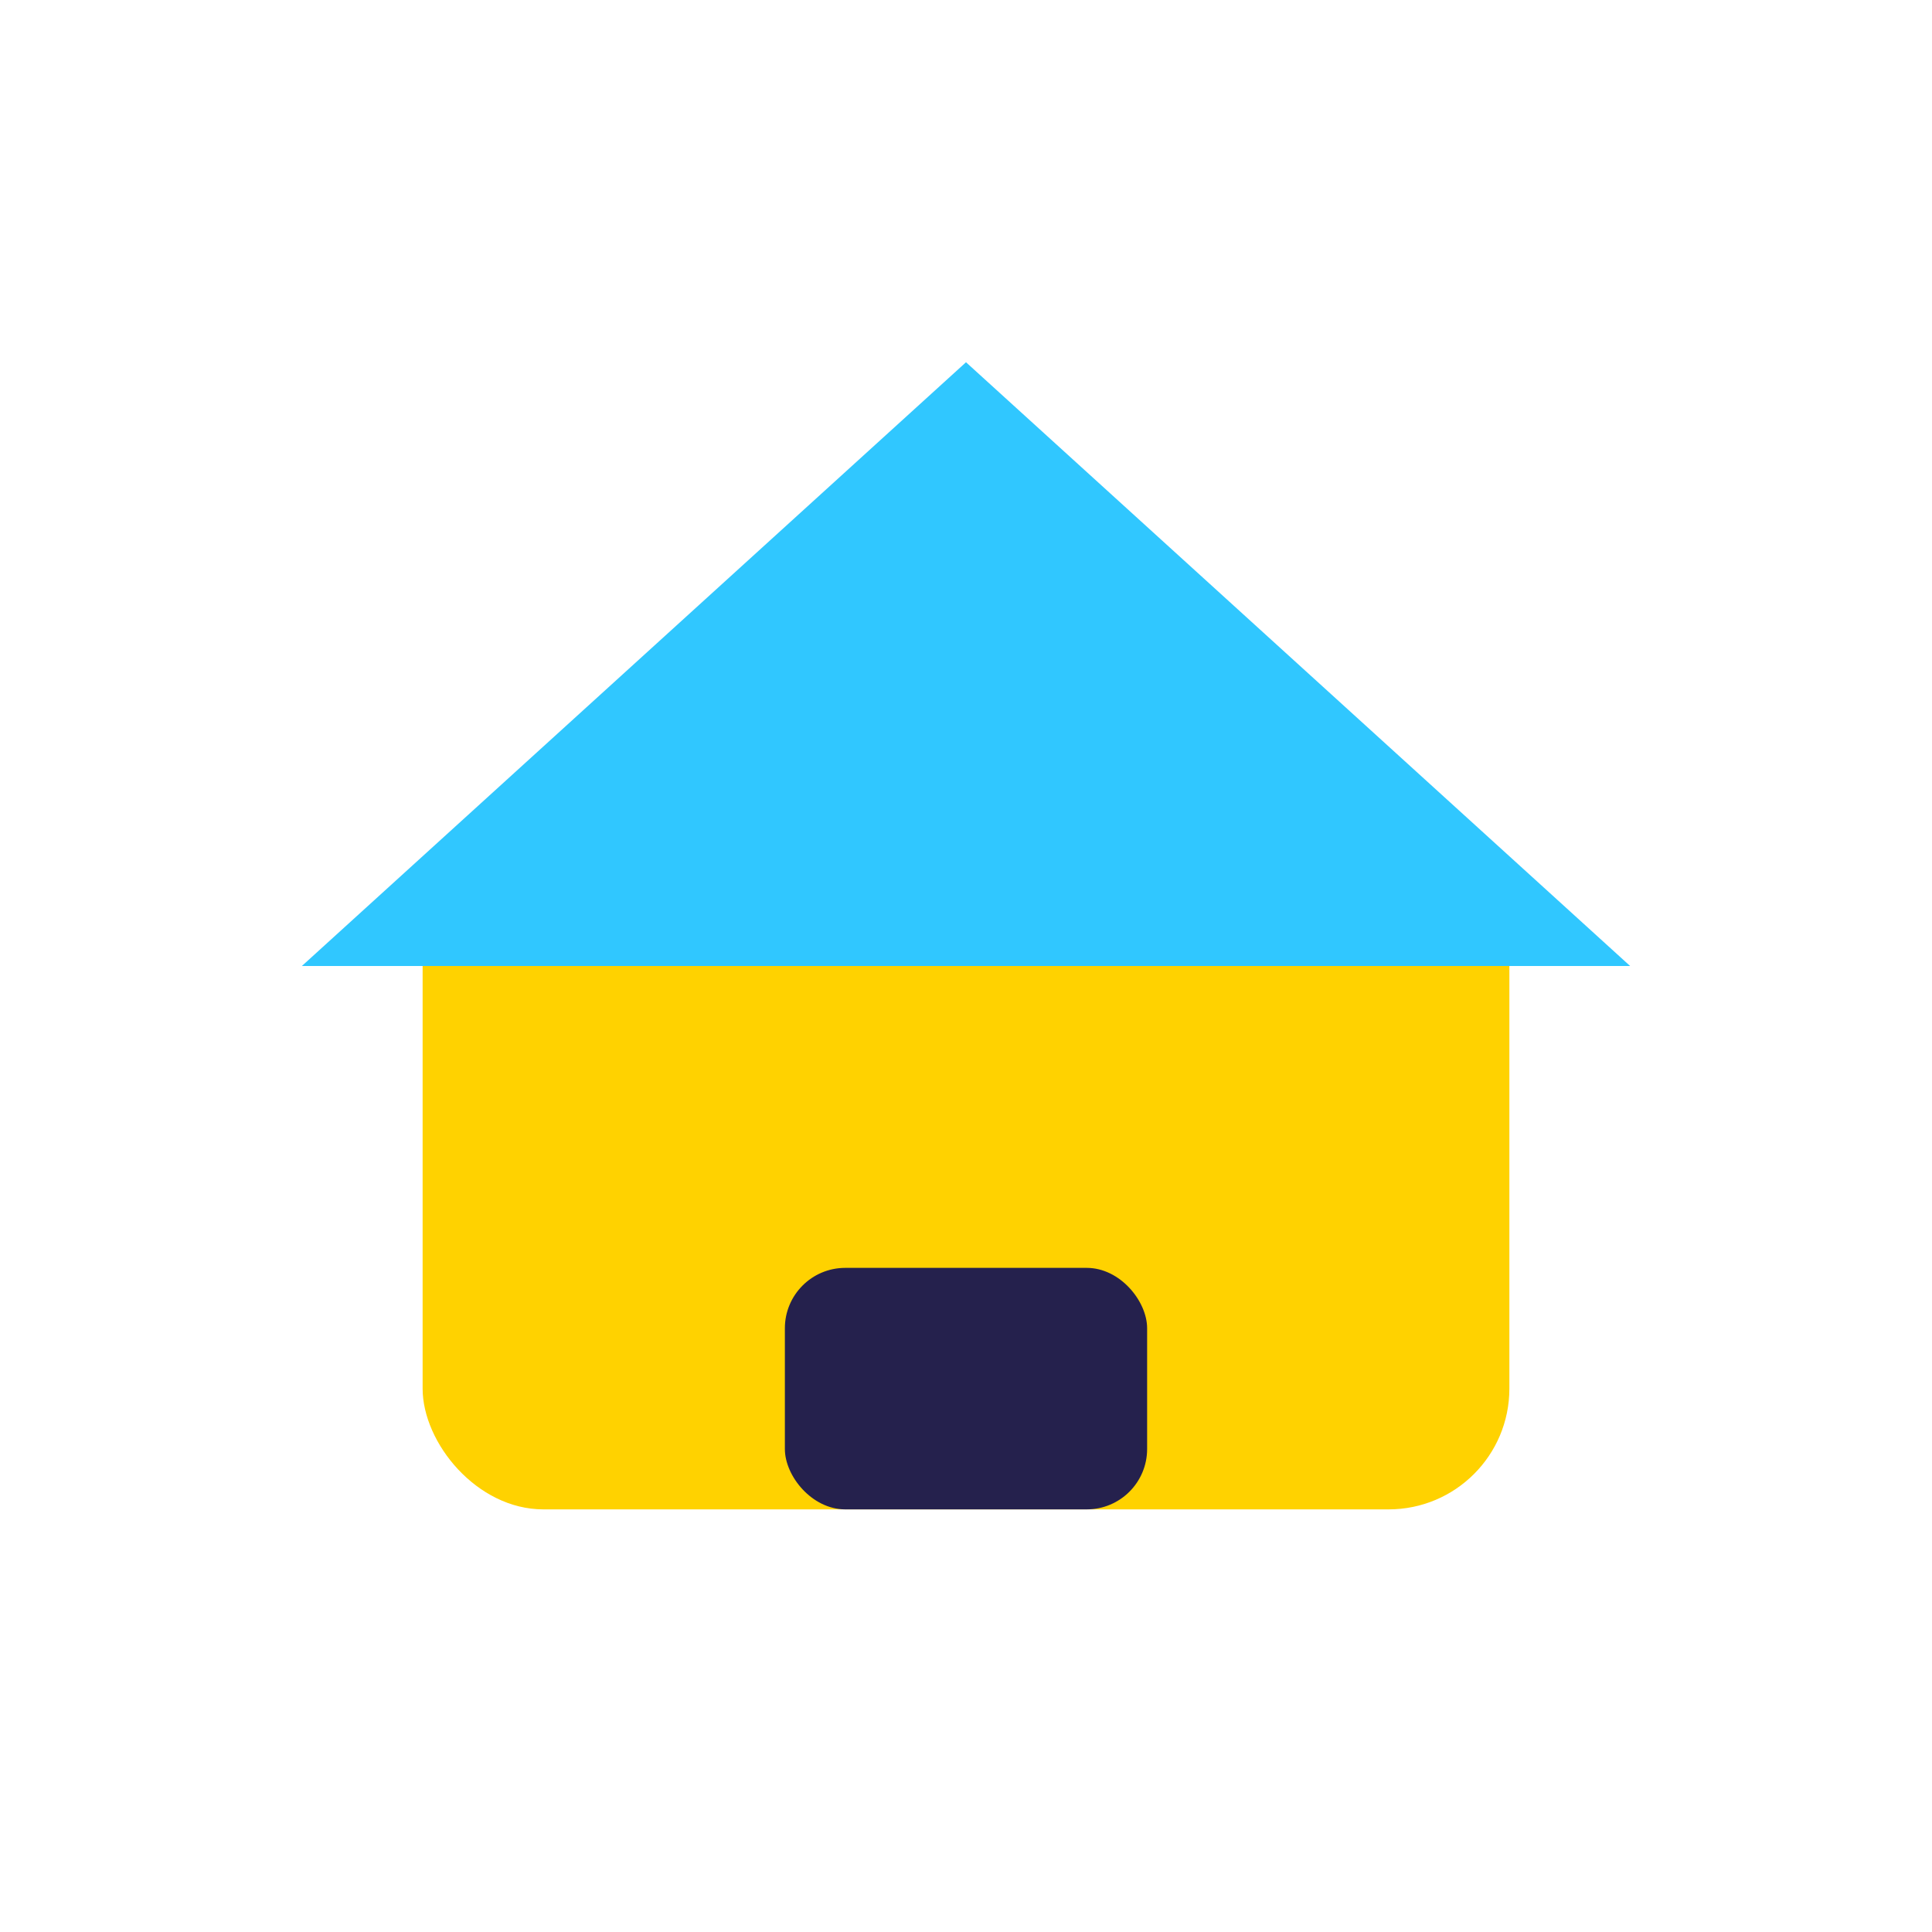 <?xml version="1.0" encoding="UTF-8"?>
<svg xmlns="http://www.w3.org/2000/svg" width="32" height="32" viewBox="0 0 32 32"><rect x="7" y="14" width="18" height="11" rx="2" fill="#FFD200"/><polygon points="16,6 27,16 5,16" fill="#30C7FF"/><rect x="13" y="21" width="6" height="4" rx="1" fill="#25214D"/></svg>